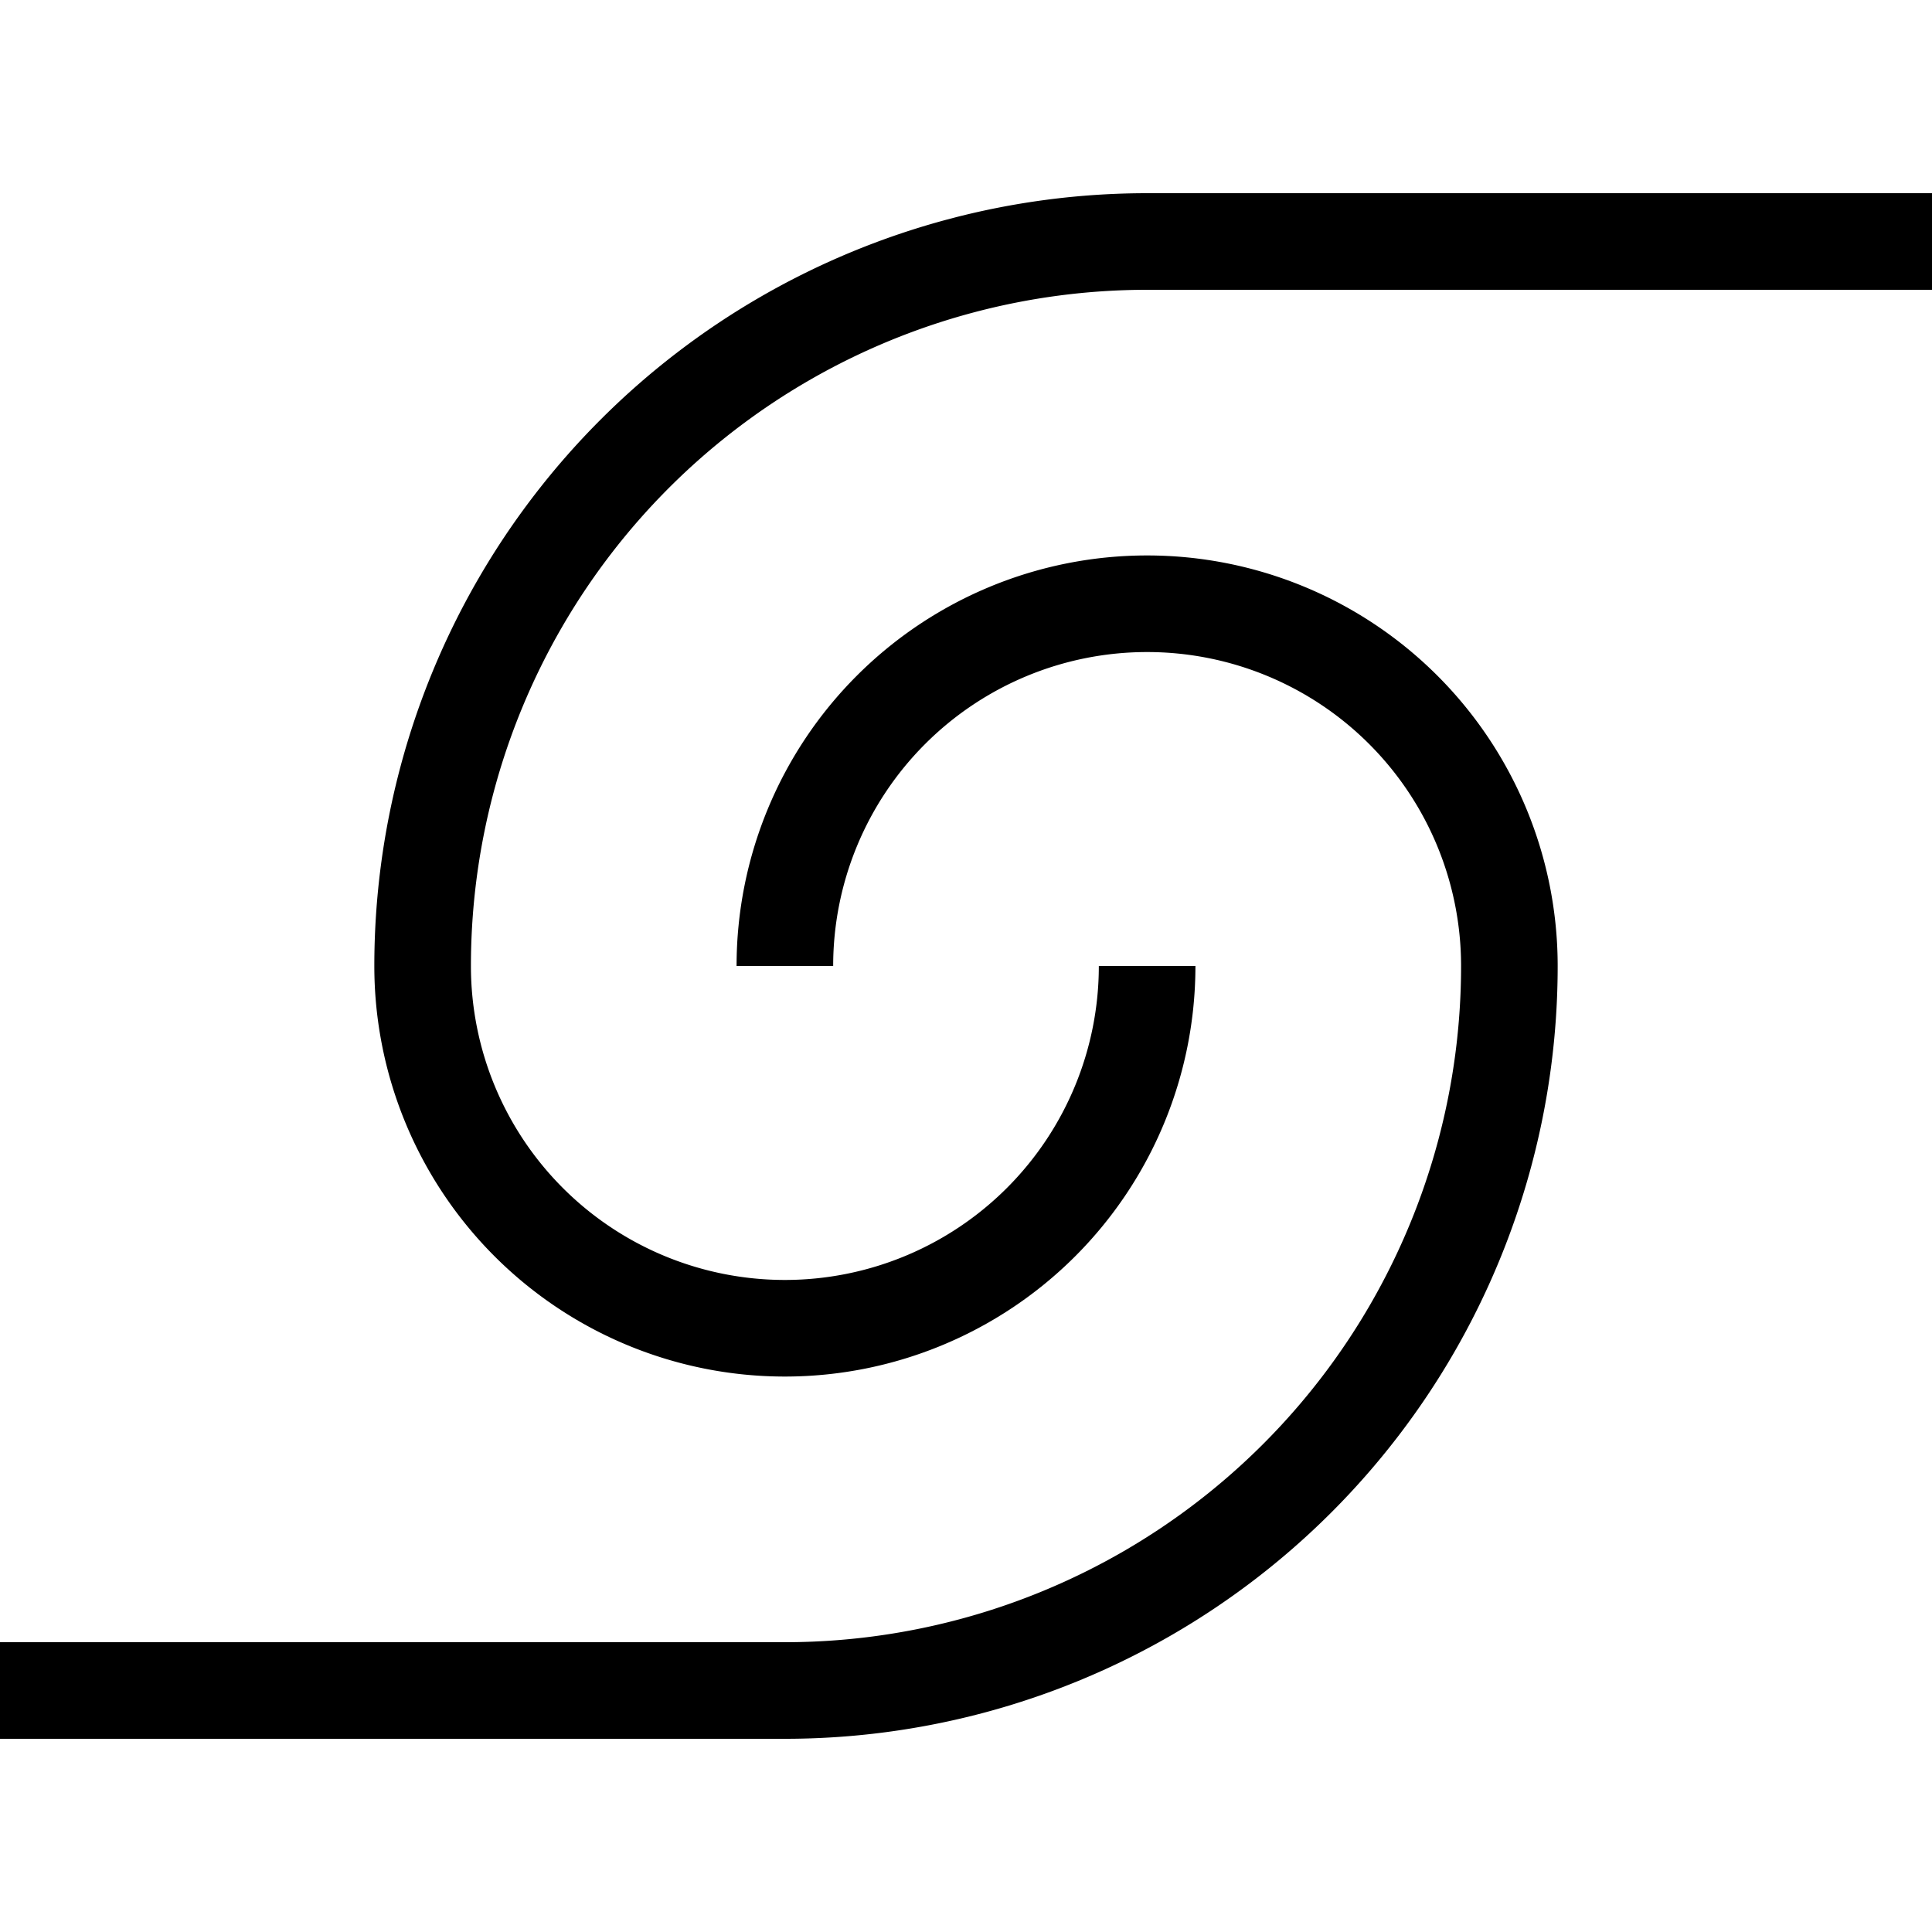 <svg xmlns="http://www.w3.org/2000/svg" width="200" height="200"><path fill="none" stroke="#000" stroke-width="10" d="M81.25 100a37.5 37.5 0 0 1 75 0 75 75 0 0 1-75 75H0"></path><path fill="none" stroke="#000" stroke-width="10" d="M118.75 100a37.5 37.5 0 0 1-75 0 75 75 0 0 1 75-75H200"></path></svg>